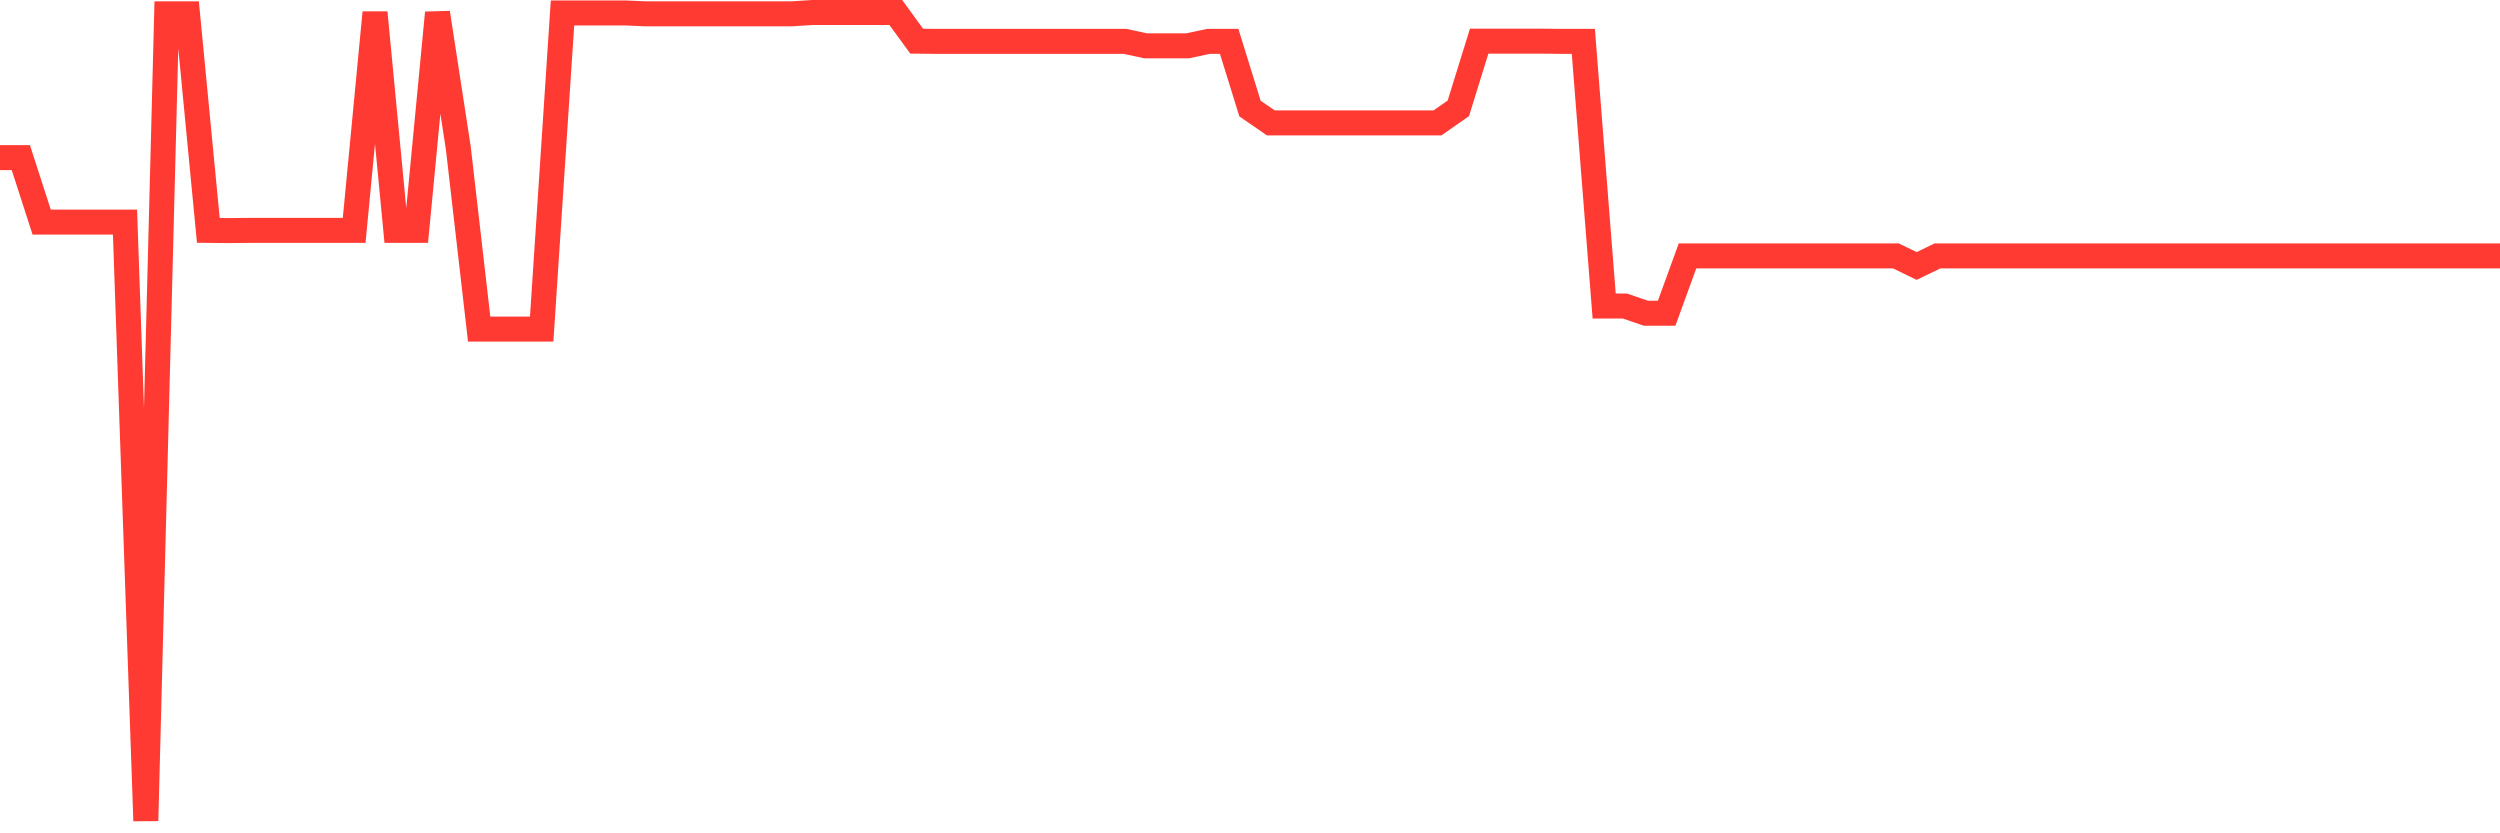 <svg
  xmlns="http://www.w3.org/2000/svg"
  xmlns:xlink="http://www.w3.org/1999/xlink"
  width="120"
  height="40"
  viewBox="0 0 120 40"
  preserveAspectRatio="none"
>
  <polyline
    points="0,7.565 1,7.565 2,10.66 3,10.66 4,10.66 5,10.66 6,10.66 7,39.4 8,0.664 9,0.664 10,11.058 11,11.068 12,11.058 13,11.058 14,11.058 15,11.058 16,11.058 17,11.058 18,0.6 19,11.058 20,11.058 21,0.611 22,7.113 23,15.798 24,15.798 25,15.798 26,15.798 27,0.621 28,0.621 29,0.621 30,0.621 31,0.664 32,0.664 33,0.664 34,0.664 35,0.664 36,0.664 37,0.664 38,0.664 39,0.6 40,0.6 41,0.6 42,0.6 43,0.6 44,1.976 45,1.986 46,1.986 47,1.986 48,1.986 49,1.986 50,1.986 51,1.986 52,1.986 53,1.986 54,1.986 55,2.201 56,2.201 57,2.201 58,1.986 59,1.986 60,5.211 61,5.899 62,5.899 63,5.899 64,5.899 65,5.899 66,5.899 67,5.899 68,5.899 69,5.899 70,5.2 71,1.976 72,1.976 73,1.976 74,1.976 75,1.986 76,1.986 77,14.691 78,14.691 79,15.034 80,15.034 81,12.283 82,12.283 83,12.283 84,12.283 85,12.283 86,12.283 87,12.283 88,12.283 89,12.283 90,12.283 91,12.283 92,12.767 93,12.283 94,12.283 95,12.283 96,12.283 97,12.283 98,12.283 99,12.283 100,12.283 101,12.283 102,12.283 103,12.283 104,12.283 105,12.283 106,12.283 107,12.283 108,12.283 109,12.283 110,12.283 111,12.283 112,12.283 113,12.283 114,12.283 115,12.283 116,12.283 117,12.283 118,12.283 119,12.283 120,12.283"
    fill="none"
    stroke="#ff3a33"
    stroke-width="1.2"
  >
  </polyline>
</svg>
